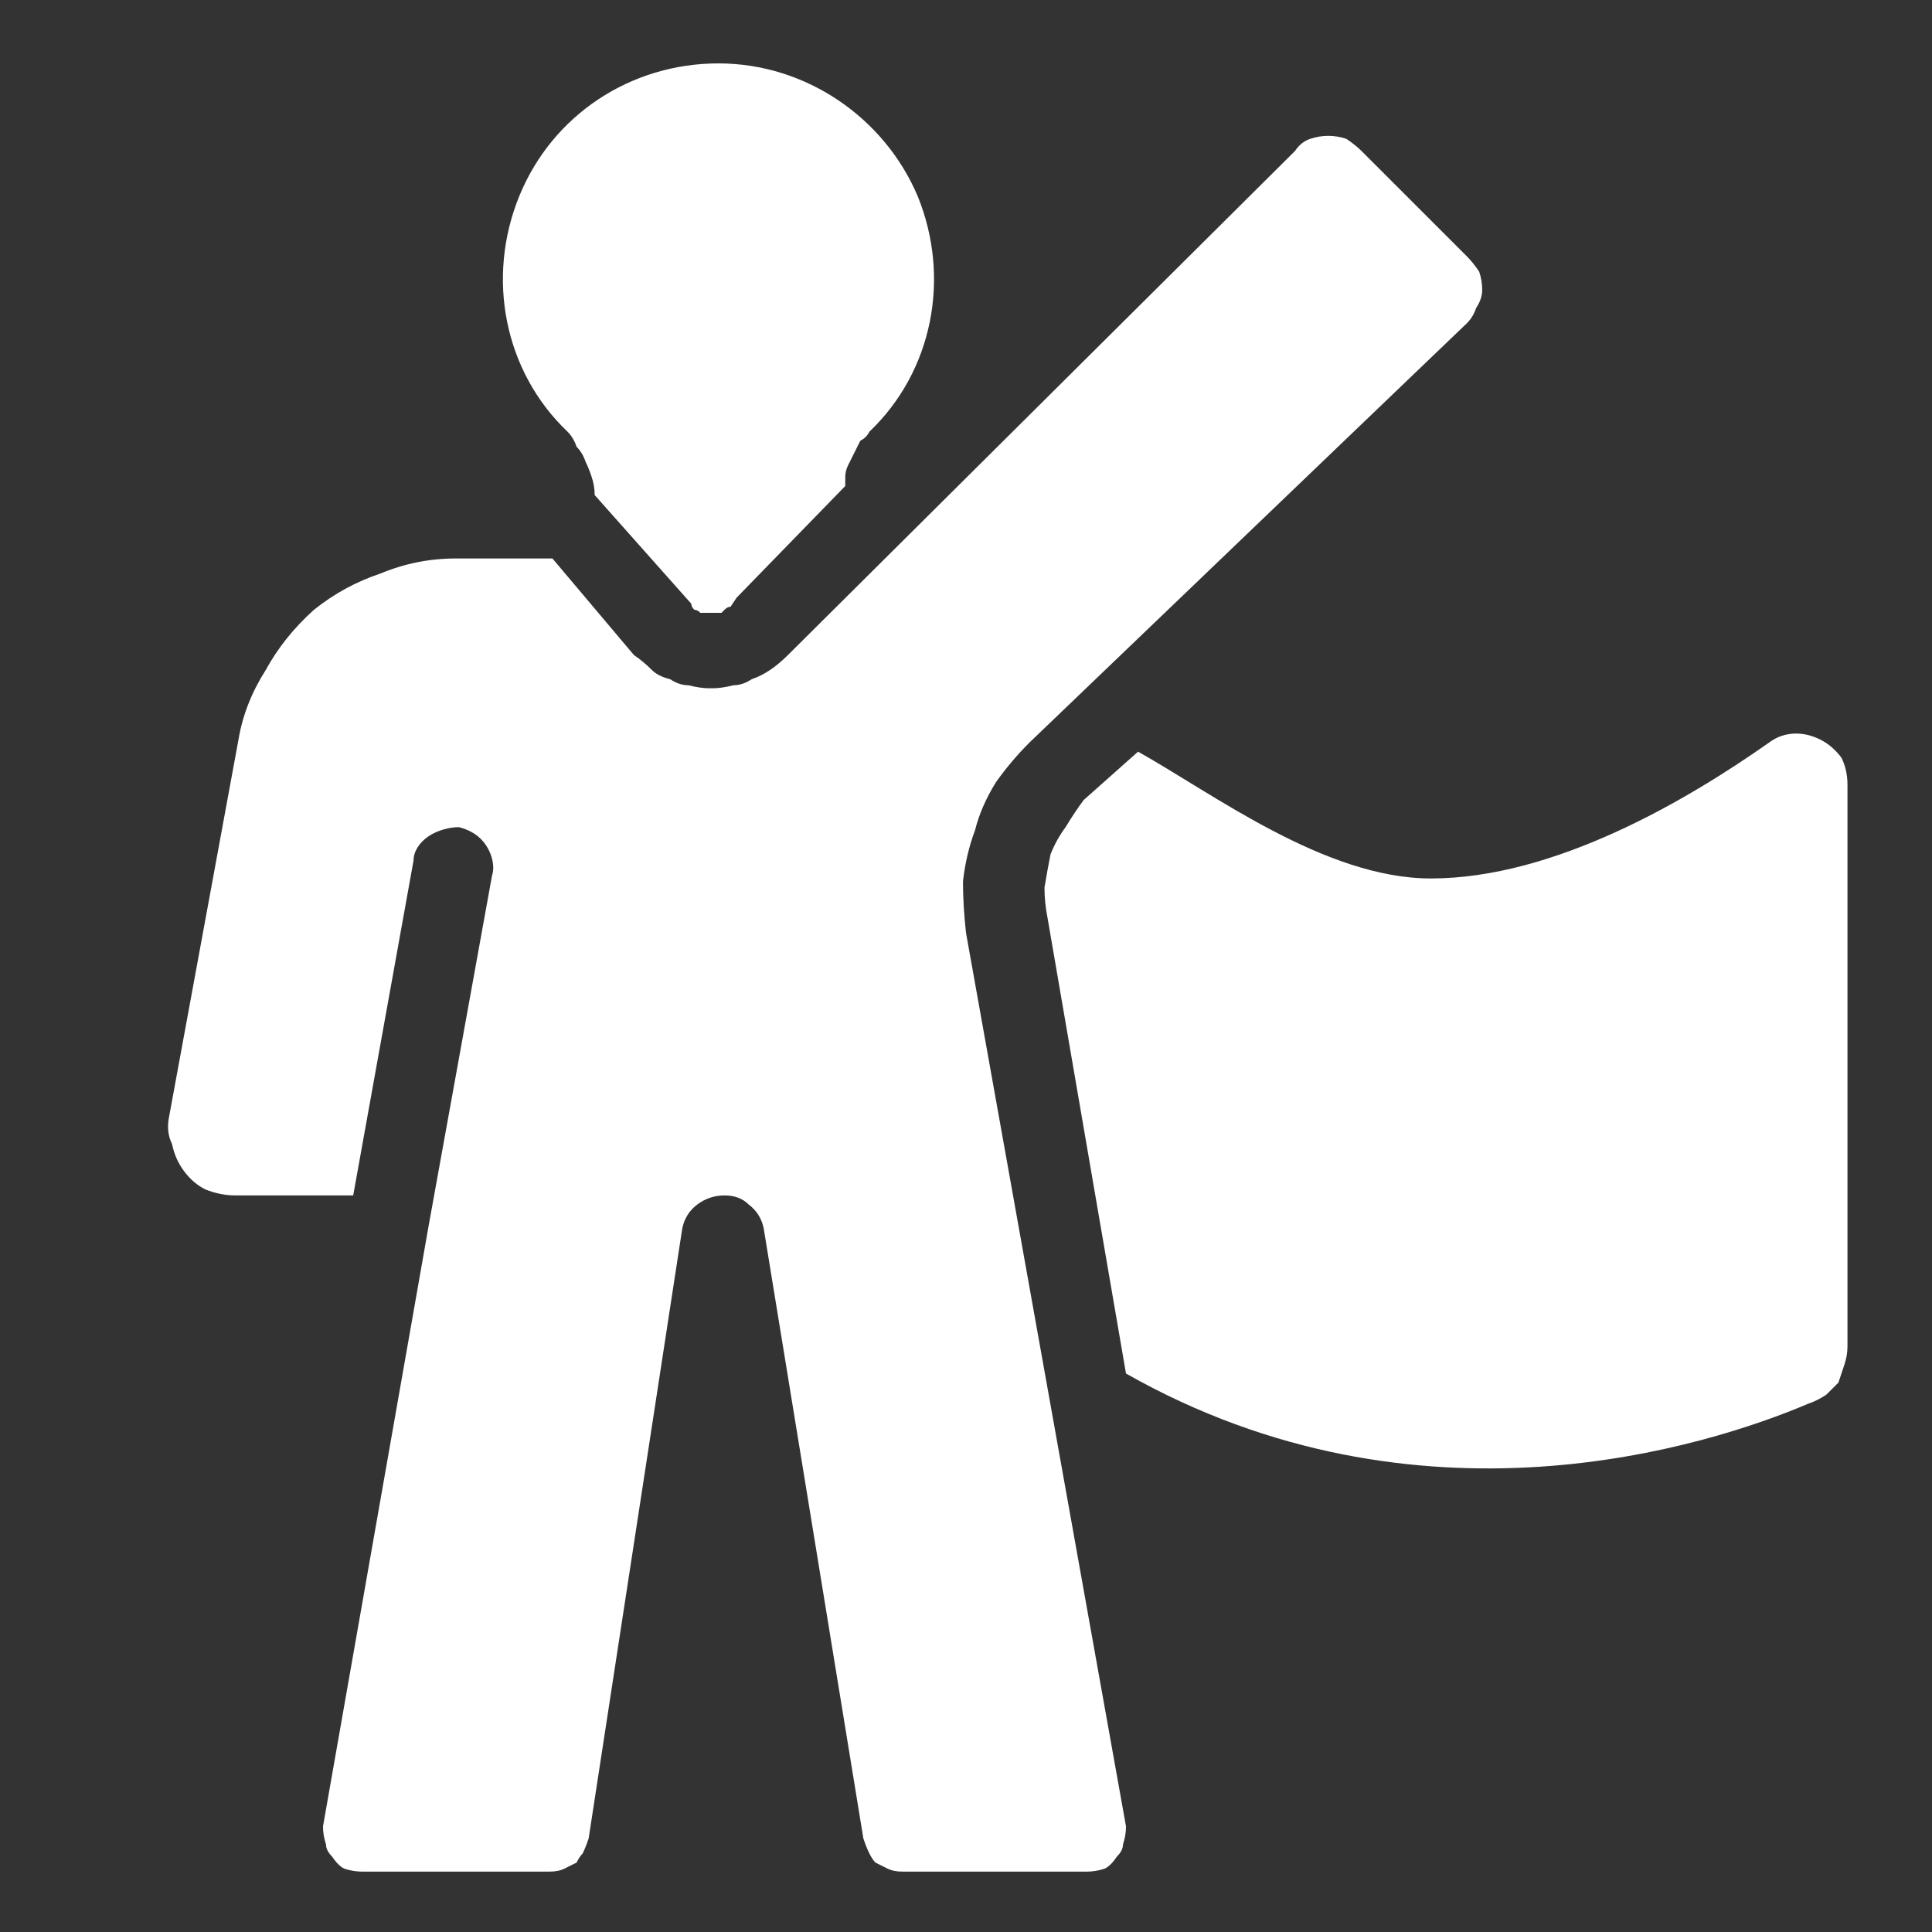 <svg version="1.2" xmlns="http://www.w3.org/2000/svg" viewBox="0 0 64 64" width="64" height="64">
	<rect x="0" y="0" width="64" height="64" fill="#333333" stroke="none"/>
	<title>6843076_business_businessman_leader_leadership_manager_icon-svg</title>
	<style>
		.s0 { fill: #ffffff } 
	</style>
	<path class="s0" d="m58.6 24.6c-2.7 1.9-7.1 4.5-11.2 4.5-3.5 0-7.2-2.8-9.7-4.2l-1.8 1.6q-0.3 0.4-0.6 0.9-0.3 0.4-0.5 0.9-0.1 0.5-0.2 1.1 0 0.5 0.1 1l2.6 15.1c9.7 5.5 19.3 2.4 22.6 1q0.3-0.1 0.6-0.3 0.2-0.2 0.4-0.4 0.1-0.3 0.2-0.6 0.1-0.3 0.1-0.6v-18.6q0-0.5-0.2-0.9-0.3-0.4-0.7-0.6-0.4-0.2-0.8-0.2-0.5 0-0.9 0.3zm-26.6 6.3q-0.1-0.9-0.1-1.7 0.1-0.9 0.4-1.7 0.2-0.8 0.7-1.6 0.5-0.7 1.1-1.3l14.5-13.9q0.2-0.2 0.3-0.5 0.2-0.3 0.2-0.6 0-0.3-0.1-0.6-0.2-0.3-0.4-0.5l-3.5-3.5q-0.2-0.2-0.5-0.4-0.3-0.1-0.6-0.1-0.3 0-0.6 0.1-0.3 0.1-0.5 0.4l-16.8 16.7q-0.3 0.3-0.6 0.5-0.3 0.2-0.6 0.3-0.3 0.2-0.6 0.2-0.4 0.1-0.7 0.1h-0.1q-0.3 0-0.7-0.1-0.3 0-0.6-0.2-0.4-0.1-0.6-0.3-0.3-0.3-0.6-0.5l-2.7-3.2h-3.2q-1.3 0-2.5 0.5-1.2 0.4-2.2 1.2-1 0.9-1.6 2-0.7 1.1-0.9 2.3l-2.3 12.5q-0.1 0.5 0.1 0.9 0.1 0.5 0.4 0.9 0.3 0.4 0.7 0.6 0.5 0.2 1 0.2h3.9l2-11.1c0-0.3 0.2-0.6 0.5-0.8 0.3-0.2 0.7-0.3 1-0.3 0.4 0.1 0.7 0.3 0.9 0.6 0.2 0.3 0.3 0.7 0.2 1l-2.1 11.6-3.5 19.9q0 0.3 0.1 0.6 0 0.2 0.2 0.4 0.2 0.3 0.4 0.4 0.3 0.1 0.6 0.1h6.2q0.3 0 0.5-0.1 0.2-0.1 0.4-0.2 0.1-0.2 0.2-0.3 0.1-0.2 0.2-0.5l3.1-20.2q0.1-0.5 0.5-0.8 0.4-0.3 0.9-0.3 0.5 0 0.8 0.3 0.4 0.3 0.5 0.8l3.3 20.2q0.1 0.3 0.2 0.5 0.1 0.2 0.2 0.3 0.2 0.1 0.4 0.2 0.2 0.1 0.5 0.1h6.1q0.3 0 0.6-0.1 0.2-0.1 0.4-0.4 0.2-0.2 0.2-0.4 0.1-0.3 0.1-0.6zm-12.3-14.5l3.2 3.6q0 0.1 0.1 0.2 0.1 0 0.2 0.1 0 0 0.1 0 0.1 0 0.2 0 0.1 0 0.2 0 0.1 0 0.2 0 0.1-0.1 0.1-0.1 0.1-0.1 0.2-0.1l0.2-0.3 3.6-3.7q0 0 0-0.1 0 0 0 0 0-0.1 0-0.1 0 0 0-0.1 0-0.2 0.1-0.4 0.1-0.2 0.2-0.4 0.1-0.2 0.2-0.4 0.2-0.1 0.3-0.3c2.1-2 2.7-5.1 1.6-7.8-1.1-2.6-3.7-4.4-6.6-4.4-2.9 0-5.5 1.7-6.6 4.4-1.1 2.7-0.5 5.8 1.6 7.8q0.2 0.2 0.3 0.5 0.2 0.2 0.3 0.5 0.1 0.2 0.2 0.5 0.1 0.3 0.1 0.6z"/>
</svg>